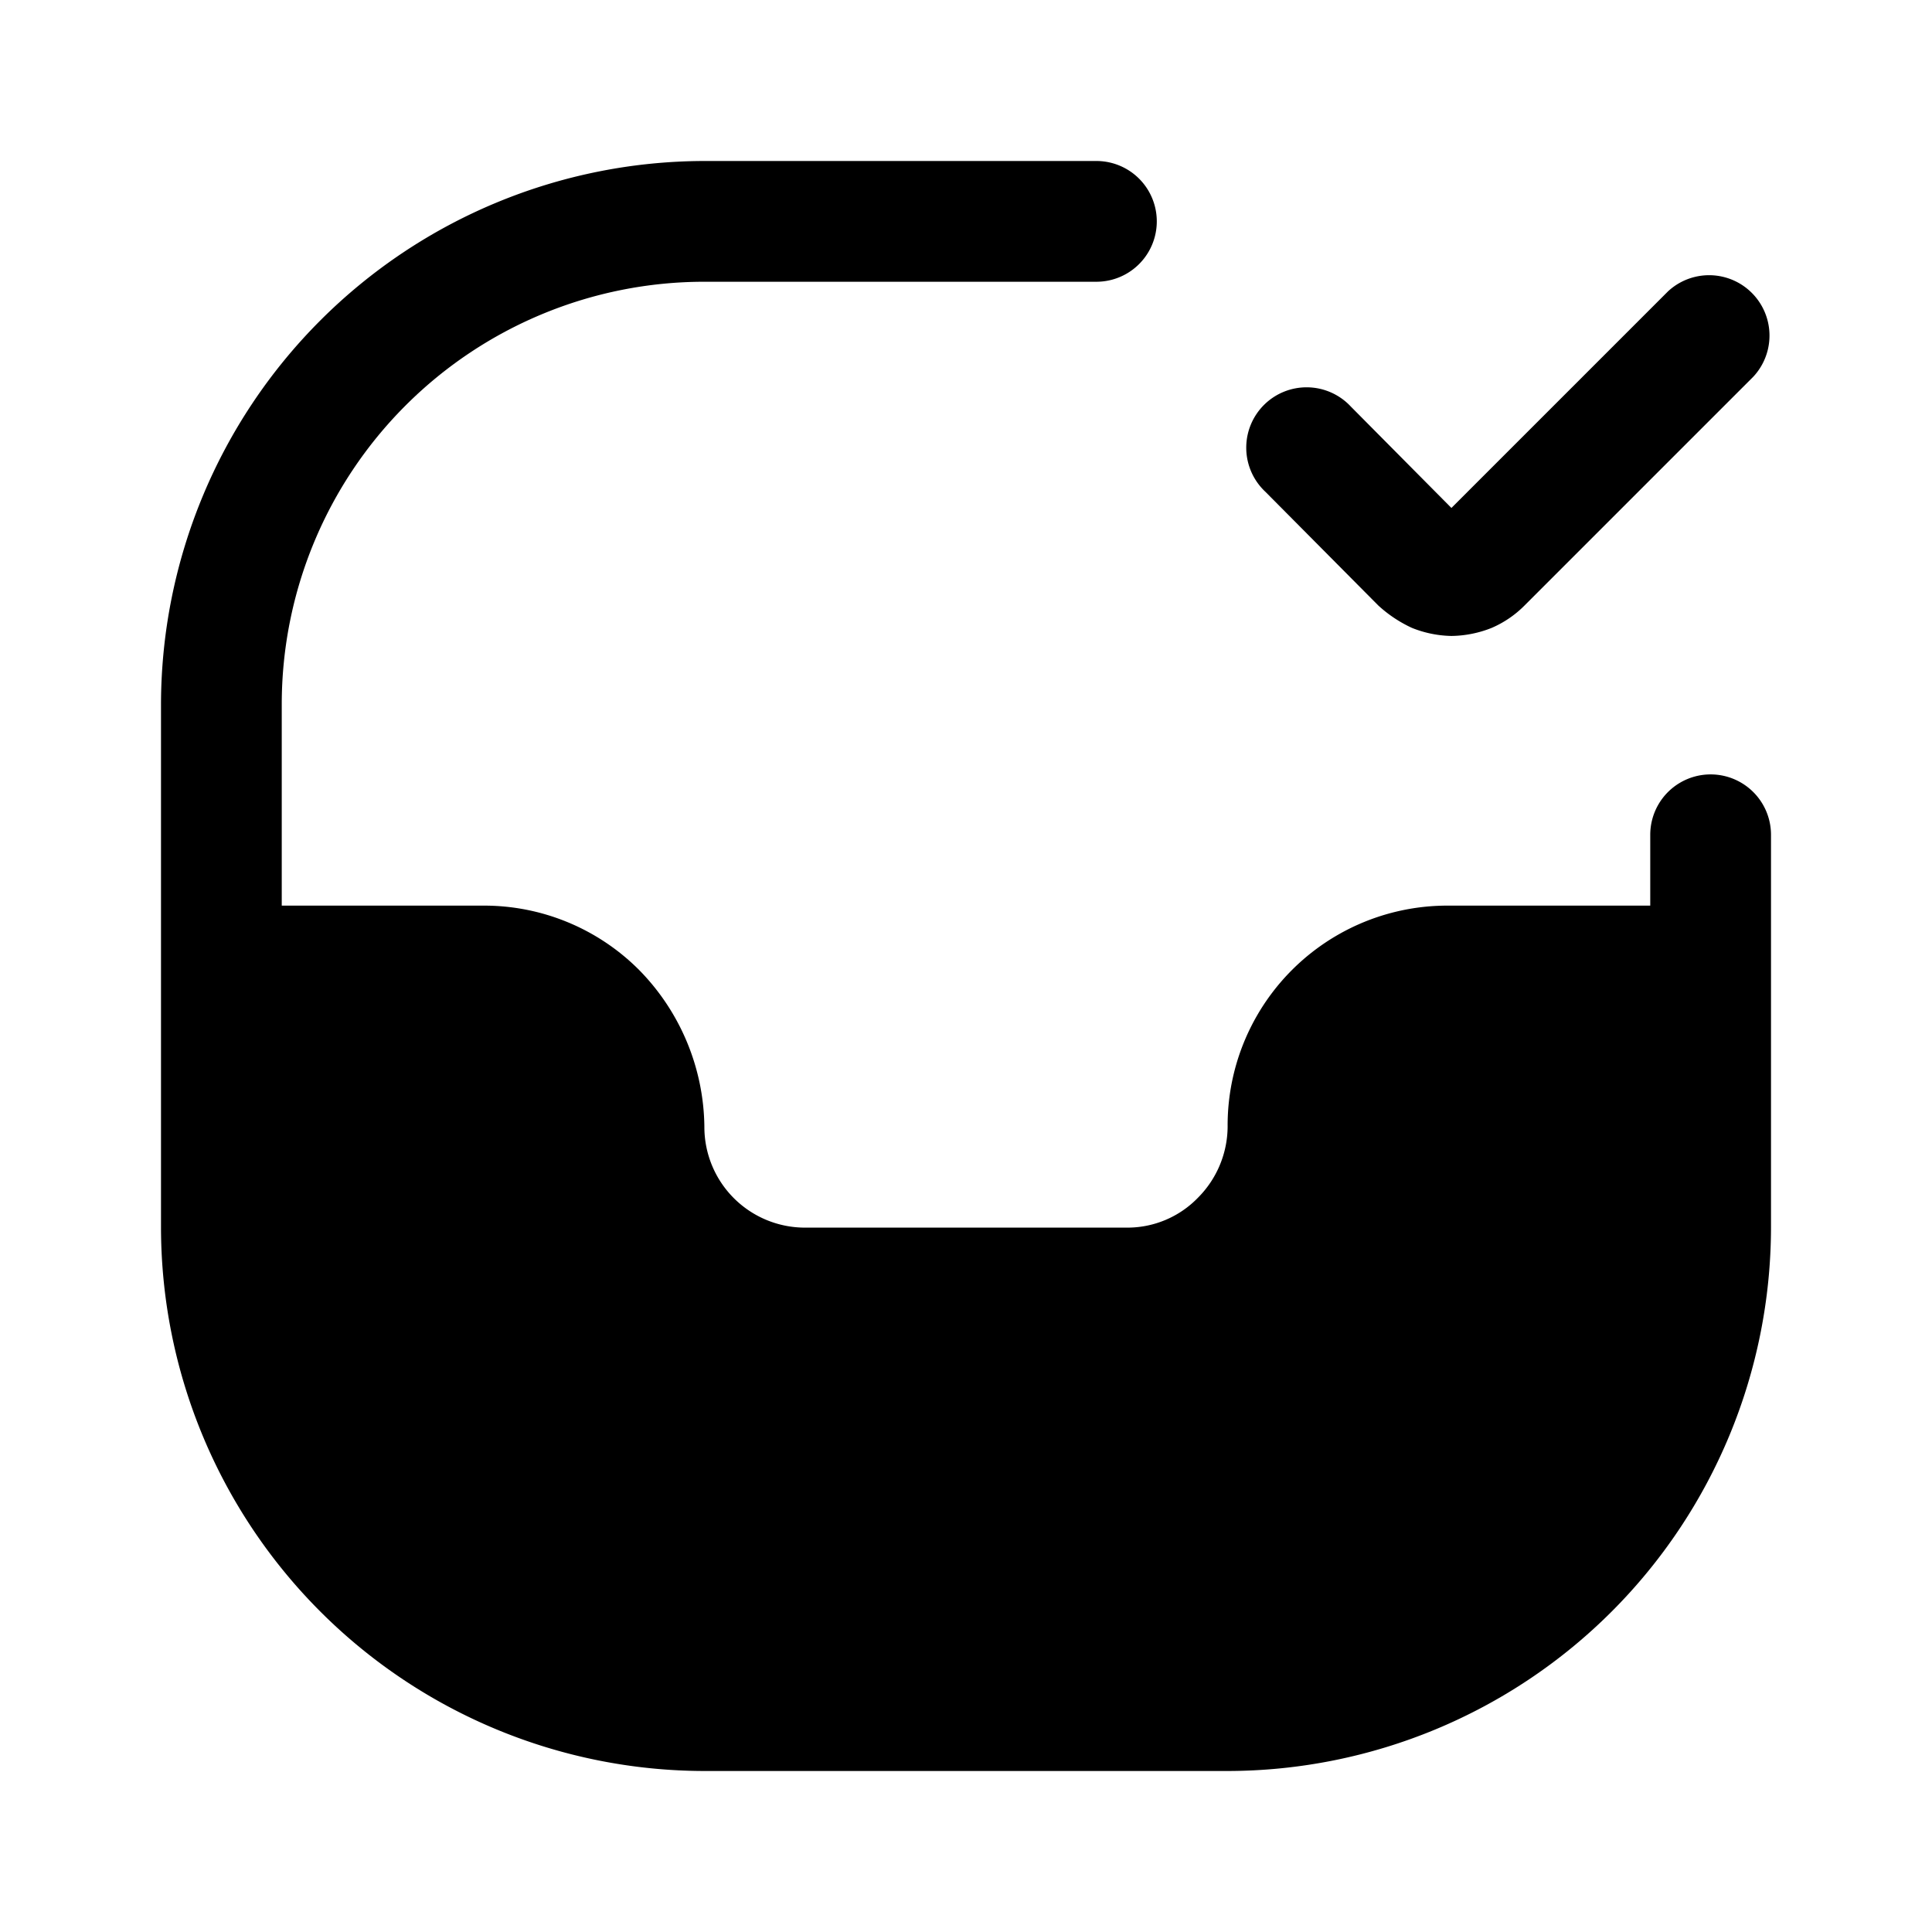 <?xml version="1.0" encoding="utf-8"?>
<!-- Generator: www.svgicons.com -->
<svg xmlns="http://www.w3.org/2000/svg" width="800" height="800" viewBox="0 0 24 24">
<path fill="currentColor" d="M22 10.37v4.88A6.76 6.76 0 0 1 15.25 22h-6.5A6.76 6.76 0 0 1 2 15.25v-6.5A6.76 6.76 0 0 1 8.75 2h4.87a.75.75 0 1 1 0 1.5H8.75A5.25 5.25 0 0 0 3.5 8.75v2.5H6a2.718 2.718 0 0 1 1.94.8c.512.52.803 1.22.81 1.95A1.25 1.25 0 0 0 10 15.25h4a1.219 1.219 0 0 0 .88-.37a1.26 1.26 0 0 0 .37-.88A2.73 2.73 0 0 1 18 11.25h2.5v-.88a.75.75 0 1 1 1.5 0"/><path fill="currentColor" d="M18.03 7.9a1.38 1.38 0 0 1-.49-.1a1.62 1.62 0 0 1-.42-.28l-1.4-1.41a.75.75 0 1 1 1.06-1.06l1.25 1.26l2.69-2.69a.75.75 0 0 1 1.06 1.06l-2.84 2.84a1.3 1.3 0 0 1-.41.28a1.39 1.39 0 0 1-.5.1"/>
</svg>